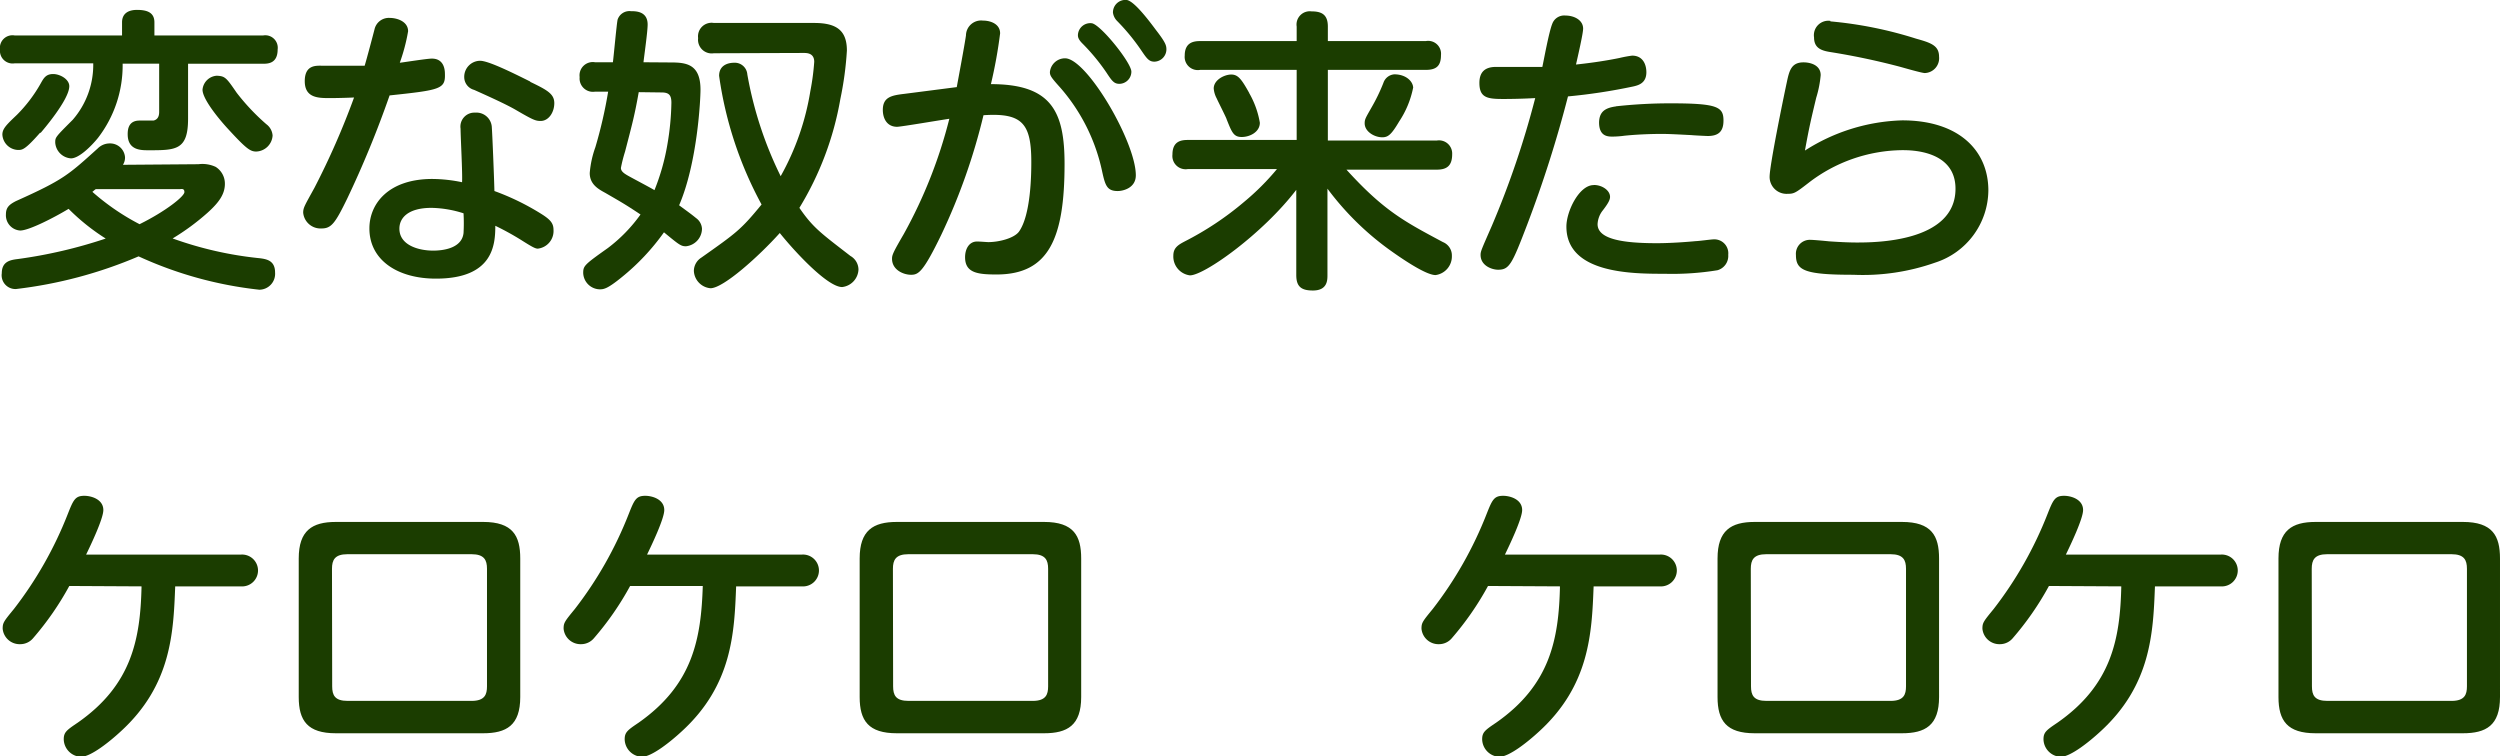 <svg xmlns="http://www.w3.org/2000/svg" width="252.57" height="76.42" viewBox="0 0 252.57 76.42">
  <defs>
    <style>
      .cls-1 {
        fill: #1b3d00;
      }
    </style>
  </defs>
  <g id="レイヤー_2" data-name="レイヤー 2">
    <g id="レイヤー_1のコピー" data-name="レイヤー 1のコピー">
      <g id="txt_3">
        <path class="cls-1" d="M19,12c0,3.18-1.23,3.18-4,3.18-.78,0-2.1,0-2.1-1.62,0-.51.09-1.38,1.2-1.38.18,0,1.26,0,1.41,0,.39-.09.57-.39.57-.87V6.43H12.39a12,12,0,0,1-2.49,7.5C9.27,14.71,8,16,7.17,16a1.71,1.71,0,0,1-1.59-1.59c0-.54,0-.54,1.77-2.31a8.47,8.47,0,0,0,2.07-5.7H1.47A1.28,1.28,0,0,1,0,5,1.27,1.27,0,0,1,1.47,3.58H12.33V2.26c0-1,.78-1.26,1.5-1.26,1,0,1.77.24,1.77,1.26V3.58h11A1.26,1.26,0,0,1,28.05,5c0,1.38-.93,1.44-1.44,1.44H19Zm1.05,4.59a3.18,3.18,0,0,1,1.74.27,2,2,0,0,1,.93,1.71c0,1.05-.6,1.89-1.77,2.94a23.56,23.56,0,0,1-3.51,2.58,36.71,36.71,0,0,0,8.82,2c.69.09,1.53.24,1.53,1.44a1.61,1.61,0,0,1-1.59,1.74A39.37,39.37,0,0,1,14,25.9,44.68,44.68,0,0,1,1.62,29.2,1.39,1.39,0,0,1,.18,27.61c0-1.2.87-1.35,1.62-1.44a48.42,48.42,0,0,0,8.88-2.07,21.36,21.36,0,0,1-3.75-3c-1.44.87-4,2.19-4.89,2.19A1.54,1.54,0,0,1,.6,21.64c0-.72.39-1,1-1.32C6.42,18.16,6.9,17.68,9.87,15a1.71,1.71,0,0,1,1.2-.51,1.51,1.51,0,0,1,1.56,1.38,1.35,1.35,0,0,1-.21.78Zm-16-3.18c-1.53,1.74-1.8,1.74-2.22,1.74A1.64,1.64,0,0,1,.24,13.6c0-.6.42-1,1.47-2A14.63,14.63,0,0,0,4.14,8.38c.3-.54.54-.9,1.23-.9S7,8,7,8.71C7,10.09,4.23,13.27,4.11,13.42Zm5.64,5.7c-.06,0-.3.24-.36.27a23.54,23.54,0,0,0,4.77,3.27c2.67-1.32,4.53-2.82,4.53-3.24s-.33-.3-.51-.3ZM23.91,9.37a22,22,0,0,0,3,3.18,1.56,1.56,0,0,1,.63,1.14,1.72,1.72,0,0,1-1.65,1.62c-.6,0-1-.27-2.82-2.25-.81-.87-2.61-3-2.61-4a1.55,1.55,0,0,1,1.44-1.41C22.74,7.69,22.86,7.84,23.91,9.37Z"/>
        <path class="cls-1" d="M35.07,20.08c-1.2,2.46-1.59,3-2.58,3a1.76,1.76,0,0,1-1.86-1.59c0-.51.15-.72,1.14-2.52a77.59,77.59,0,0,0,4-9.12c-1.38.06-2.37.06-2.43.06-1.17,0-2.55,0-2.55-1.71S32,6.64,32.61,6.64c.9,0,3.48,0,4.23,0,.18-.57.87-3.18,1-3.69a1.48,1.48,0,0,1,1.53-1.14c.75,0,1.86.36,1.86,1.35a18.61,18.61,0,0,1-.84,3.18c.51-.06,2.76-.42,3.24-.42,1,0,1.32.75,1.32,1.56C45,9,44.46,9.1,39.36,9.64A103,103,0,0,1,35.07,20.08ZM46.53,13A1.41,1.41,0,0,1,48,11.38a1.56,1.56,0,0,1,1.68,1.38c.06.72.24,5.25.27,6.54a24.91,24.91,0,0,1,4.83,2.37c.84.54,1.14.9,1.14,1.56a1.79,1.79,0,0,1-1.59,1.89c-.27,0-.63-.21-1.77-.93a28,28,0,0,0-2.52-1.38c0,1.92-.21,5.34-6,5.34-3.9,0-6.72-1.89-6.72-5.07,0-2.52,1.95-5,6.36-5a15.11,15.11,0,0,1,3,.33C46.74,17.59,46.53,13.81,46.53,13Zm-2.94,8c-2.34,0-3.24,1-3.24,2.1,0,1.65,1.89,2.22,3.42,2.22.87,0,2.88-.18,3.06-1.77a17.91,17.91,0,0,0,0-2A11.14,11.14,0,0,0,43.59,21Zm10-12.72C55.29,9.1,56,9.49,56,10.42s-.57,1.8-1.38,1.8c-.51,0-.75-.09-2.55-1.14-1.14-.66-3.6-1.74-4.17-2a1.34,1.34,0,0,1-1-1.29,1.62,1.62,0,0,1,1.62-1.65C49.35,6.16,51.57,7.24,53.55,8.23Z"/>
        <path class="cls-1" d="M67.77,6.31c1.59,0,3,.18,3,2.76,0,.93-.3,7.35-2.16,11.67.81.6,1.2.87,1.71,1.29a1.42,1.42,0,0,1,.6,1.08,1.8,1.8,0,0,1-1.62,1.77c-.51,0-.69-.15-2.22-1.41A22.75,22.75,0,0,1,62.82,28c-1.47,1.2-1.83,1.23-2.25,1.23a1.71,1.71,0,0,1-1.65-1.65c0-.72.12-.84,2.49-2.52a15.59,15.59,0,0,0,3.3-3.39c-1.62-1.08-2.07-1.32-3.57-2.19-.72-.39-1.56-.87-1.56-2a10.06,10.06,0,0,1,.57-2.61,46.27,46.27,0,0,0,1.29-5.61H60.12a1.35,1.35,0,0,1-1.56-1.47,1.34,1.34,0,0,1,1.56-1.5h1.8c.09-.69.39-4,.48-4.32a1.26,1.26,0,0,1,1.35-.84c.48,0,1.68,0,1.68,1.35,0,.72-.33,3-.42,3.81Zm-3.24,3c-.42,2.34-.6,3-1.38,6a14.84,14.84,0,0,0-.42,1.65c0,.33.27.54.75.81s2.25,1.2,2.64,1.44a22.21,22.21,0,0,0,1.29-4.53,27.11,27.11,0,0,0,.42-4.29c0-.78-.24-1.05-1-1.05Zm7.59-3.93a1.38,1.38,0,0,1-1.59-1.53,1.37,1.37,0,0,1,1.59-1.53H82.26c2.25,0,3.3.75,3.3,2.79A33.34,33.34,0,0,1,84.9,10a31.35,31.35,0,0,1-4.14,11c1.38,2,2.13,2.52,5.16,4.86a1.6,1.6,0,0,1,.81,1.38A1.86,1.86,0,0,1,85.08,29c-1.5,0-4.86-3.66-6.3-5.46-2.1,2.34-5.7,5.58-7,5.58a1.84,1.84,0,0,1-1.68-1.77,1.61,1.61,0,0,1,.75-1.32c3.57-2.52,4-2.82,6.09-5.37a38.36,38.36,0,0,1-4.29-13c0-1.32,1.35-1.32,1.5-1.32a1.27,1.27,0,0,1,1.35,1.17A38.17,38.17,0,0,0,78.87,17.8a26.08,26.08,0,0,0,3-8.61,24.18,24.18,0,0,0,.39-2.94c0-.9-.75-.9-1.08-.9Z"/>
        <path class="cls-1" d="M96.66,8.8c.15-.84.75-4,.93-5.22a1.53,1.53,0,0,1,1.71-1.5c.81,0,1.74.36,1.74,1.29a48.14,48.14,0,0,1-.93,5.13c6.12,0,7.44,2.76,7.44,8.07,0,7.56-1.62,11.16-6.87,11.16-1.89,0-3.18-.15-3.18-1.74,0-.9.45-1.59,1.2-1.59.36,0,1,.06,1.14.06,1.08,0,2.64-.39,3.12-1.08,1.17-1.68,1.23-5.64,1.23-7,0-3.9-.9-5-4.83-4.74A61.46,61.46,0,0,1,95.1,23.71c-1.83,3.78-2.31,4.05-3.06,4.05s-1.92-.48-1.92-1.62c0-.39.12-.66,1.2-2.52A48.29,48.29,0,0,0,95.91,12c-.84.12-4.89.81-5.28.81-1,0-1.44-.81-1.44-1.71,0-1.32.93-1.47,2.19-1.62Zm18.09,8.91c0,1.29-1.29,1.59-1.83,1.59-1.08,0-1.26-.57-1.56-1.92a18.79,18.79,0,0,0-4.29-8.58c-.9-1-1-1.17-1-1.53a1.54,1.54,0,0,1,1.53-1.38C109.8,5.89,114.75,14.35,114.75,17.71ZM114.3,7.24a1.23,1.23,0,0,1-1.2,1.23c-.54,0-.75-.27-1.32-1.14a20.39,20.39,0,0,0-2.43-2.94c-.42-.42-.45-.66-.45-.84a1.25,1.25,0,0,1,1.41-1.2C111.21,2.5,114.3,6.34,114.3,7.24ZM116.76,3c1,1.29,1.08,1.59,1.08,2a1.25,1.25,0,0,1-1.2,1.23c-.54,0-.75-.27-1.32-1.11a21.15,21.15,0,0,0-2.46-3,1.48,1.48,0,0,1-.42-.84A1.26,1.26,0,0,1,113.85,0C114.51.13,115.68,1.54,116.76,3Z"/>
        <path class="cls-1" d="M131,2.68a1.34,1.34,0,0,1,1.5-1.53c1,0,1.65.3,1.65,1.53V4.15h9.9a1.3,1.3,0,0,1,1.53,1.41c0,1.08-.45,1.5-1.53,1.5h-9.9V14.2h11a1.33,1.33,0,0,1,1.56,1.38c0,1.17-.54,1.56-1.56,1.56h-9.12c3.81,4.2,5.94,5.28,9.75,7.32a1.45,1.45,0,0,1,.9,1.38,1.9,1.9,0,0,1-1.65,1.95c-1,0-3.48-1.71-4.65-2.55a28.79,28.79,0,0,1-6.27-6.18v8.73c0,.51,0,1.56-1.47,1.56-1.17,0-1.68-.39-1.68-1.56V19.18c-3.42,4.47-9.3,8.64-10.74,8.64a1.92,1.92,0,0,1-1.68-2c0-.78.48-1.08,1.17-1.44a31,31,0,0,0,6-4,24.93,24.93,0,0,0,3.3-3.3h-9a1.34,1.34,0,0,1-1.56-1.47c0-1.38.93-1.47,1.56-1.47H131V7.06h-9.75a1.33,1.33,0,0,1-1.56-1.44c0-1.32.87-1.47,1.56-1.47H131Zm-4.8,6.72a9,9,0,0,1,1.08,3c0,.93-1,1.44-1.83,1.44s-1-.48-1.53-1.8c0-.09-.9-1.86-1-2.1a2.55,2.55,0,0,1-.3-1c0-.87,1.08-1.41,1.77-1.41S125.43,8,126.21,9.4Zm16.56-.51a9.51,9.51,0,0,1-1.41,3.39c-.78,1.32-1.11,1.59-1.71,1.59-.78,0-1.77-.57-1.77-1.41,0-.42.09-.54.72-1.65a18.35,18.35,0,0,0,1.17-2.43,1.26,1.26,0,0,1,1.11-.87C142.05,7.51,142.77,8.23,142.77,8.89Z"/>
        <path class="cls-1" d="M154.29,22.69c-1.53,4-1.8,4.56-2.94,4.56-.6,0-1.77-.39-1.77-1.5,0-.36.09-.54,1.14-2.94a90.64,90.64,0,0,0,4.38-12.9c-1.62.09-2.94.09-3.24.09-1.59,0-2.4-.12-2.4-1.62,0-1.11.57-1.62,1.68-1.62.9,0,3.93,0,4.68,0,.15-.69.66-3.51,1-4.35a1.28,1.28,0,0,1,1.32-.84c.93,0,1.8.48,1.8,1.32,0,.51-.54,2.82-.72,3.63,1.71-.18,3.21-.42,4.38-.66a12.47,12.47,0,0,1,1.29-.24c1.11,0,1.44.93,1.44,1.68,0,1.11-.81,1.32-1.35,1.44a57,57,0,0,1-6.57,1A121.34,121.34,0,0,1,154.29,22.69Zm6.75-4c.81,0,1.62.54,1.62,1.2,0,.33-.24.72-.72,1.35a2.41,2.41,0,0,0-.54,1.41c0,1.56,2.7,1.92,6,1.92,1.32,0,3-.12,3.93-.21.27,0,1.56-.18,1.83-.18a1.41,1.41,0,0,1,1.44,1.56,1.5,1.5,0,0,1-1.08,1.56,28.36,28.36,0,0,1-5.34.36c-3.24,0-9.93,0-9.93-4.77C158.25,21.34,159.54,18.7,161,18.7Zm2.22-7.95a49.73,49.73,0,0,1,5.55-.3c4.71,0,5.31.36,5.31,1.74,0,1.08-.48,1.56-1.59,1.56-.12,0-1.38-.06-1.65-.09-1.2-.06-2.19-.12-3-.12-1.23,0-2.58.06-3.75.18a9.56,9.56,0,0,1-1.2.09c-.48,0-1.38,0-1.38-1.44C161.58,11.29,162.15,10.9,163.26,10.75Z"/>
        <path class="cls-1" d="M192.18,12.16c5.73,0,8.7,3.06,8.7,7.08a7.73,7.73,0,0,1-5.37,7.29,22,22,0,0,1-8.28,1.23c-4.95,0-5.79-.45-5.79-2a1.41,1.41,0,0,1,1.47-1.53c.3,0,1.59.12,1.86.15,1.26.09,2.22.12,2.79.12,1.77,0,10,0,10-5.43,0-3.9-4.53-3.9-5.37-3.9a15.75,15.75,0,0,0-9.51,3.33c-1.29,1-1.44,1.08-2.07,1.08a1.71,1.71,0,0,1-1.83-1.71c0-1.17,1.38-7.89,1.74-9.57.24-1.14.45-2,1.68-2,.75,0,1.74.3,1.74,1.29a10.75,10.75,0,0,1-.45,2.28c-.51,2.13-.72,3-1.14,5.34A19.17,19.17,0,0,1,192.18,12.16Zm-7.26-10a40.29,40.29,0,0,1,8.64,1.74c1.5.42,2.34.69,2.34,1.83a1.5,1.5,0,0,1-1.44,1.65c-.3,0-2.16-.54-2.49-.63a71.24,71.24,0,0,0-7.11-1.5c-.9-.15-1.59-.42-1.59-1.47A1.46,1.46,0,0,1,184.92,2.11Z"/>
        <path class="cls-1" d="M7,59.2a29.72,29.72,0,0,1-3.66,5.28,1.69,1.69,0,0,1-1.29.6A1.72,1.72,0,0,1,.27,63.52c0-.6.09-.72,1.14-2a38.66,38.66,0,0,0,5.43-9.57c.57-1.44.75-1.86,1.68-1.86.72,0,1.92.36,1.92,1.44,0,.87-1.26,3.51-1.74,4.5H24.33a1.61,1.61,0,1,1,0,3.21H17.7c-.18,4.68-.39,10-5.52,14.67-1.08,1-3,2.55-4,2.55a1.81,1.81,0,0,1-1.74-1.77c0-.72.3-.93,1.41-1.68,5.46-3.81,6.33-8.43,6.45-13.77Z"/>
        <path class="cls-1" d="M52.56,70.42c0,2.88-1.41,3.66-3.75,3.66H33.93c-2.85,0-3.75-1.26-3.75-3.66v-14c0-2.82,1.35-3.69,3.75-3.69H48.81c3,0,3.75,1.41,3.75,3.69Zm-19-1.08c0,.9.27,1.47,1.56,1.47H47.64c1.35,0,1.56-.66,1.56-1.47V57.46c0-.87-.27-1.47-1.56-1.47H35.1c-1.29,0-1.56.6-1.56,1.47Z"/>
        <path class="cls-1" d="M63.66,59.2A29.72,29.72,0,0,1,60,64.48a1.69,1.69,0,0,1-1.29.6,1.72,1.72,0,0,1-1.77-1.56c0-.6.09-.72,1.14-2a38.66,38.66,0,0,0,5.43-9.57c.57-1.44.75-1.86,1.68-1.86.72,0,1.92.36,1.92,1.44,0,.87-1.26,3.51-1.74,4.5H81a1.61,1.61,0,1,1,0,3.21H74.37c-.18,4.68-.39,10-5.52,14.67-1.08,1-3,2.55-4,2.55a1.81,1.81,0,0,1-1.74-1.77c0-.72.3-.93,1.41-1.68C70,69.16,70.83,64.54,71,59.2Z"/>
        <path class="cls-1" d="M109.23,70.42c0,2.88-1.41,3.66-3.75,3.66H90.6c-2.85,0-3.75-1.26-3.75-3.66v-14c0-2.82,1.35-3.69,3.75-3.69h14.88c3,0,3.75,1.41,3.75,3.69Zm-19-1.08c0,.9.27,1.47,1.56,1.47h12.54c1.35,0,1.56-.66,1.56-1.47V57.46c0-.87-.27-1.47-1.56-1.47H91.77c-1.29,0-1.56.6-1.56,1.47Z"/>
        <path class="cls-1" d="M150.33,59.2a29.72,29.72,0,0,1-3.66,5.28,1.69,1.69,0,0,1-1.29.6,1.72,1.72,0,0,1-1.77-1.56c0-.6.09-.72,1.14-2a38.66,38.66,0,0,0,5.43-9.57c.57-1.44.75-1.86,1.68-1.86.72,0,1.92.36,1.92,1.44,0,.87-1.26,3.51-1.74,4.5h15.63a1.61,1.61,0,1,1,0,3.21H161c-.18,4.68-.39,10-5.52,14.67-1.08,1-3,2.55-4,2.55a1.81,1.81,0,0,1-1.74-1.77c0-.72.3-.93,1.41-1.68,5.46-3.81,6.33-8.43,6.45-13.77Z"/>
        <path class="cls-1" d="M195.9,70.42c0,2.88-1.41,3.66-3.75,3.66H177.27c-2.85,0-3.75-1.26-3.75-3.66v-14c0-2.82,1.35-3.69,3.75-3.69h14.88c3,0,3.75,1.41,3.75,3.69Zm-19-1.08c0,.9.27,1.47,1.56,1.47H191c1.35,0,1.56-.66,1.56-1.47V57.46c0-.87-.27-1.47-1.56-1.47H178.44c-1.29,0-1.56.6-1.56,1.47Z"/>
        <path class="cls-1" d="M207,59.2a29.72,29.72,0,0,1-3.66,5.28,1.69,1.69,0,0,1-1.29.6,1.72,1.72,0,0,1-1.77-1.56c0-.6.09-.72,1.14-2a38.66,38.66,0,0,0,5.43-9.57c.57-1.44.75-1.86,1.68-1.86.72,0,1.92.36,1.92,1.44,0,.87-1.26,3.51-1.74,4.5h15.63a1.61,1.61,0,1,1,0,3.21h-6.63c-.18,4.68-.39,10-5.52,14.67-1.08,1-3,2.55-4,2.55a1.81,1.81,0,0,1-1.74-1.77c0-.72.3-.93,1.41-1.68,5.46-3.81,6.33-8.43,6.45-13.77Z"/>
        <path class="cls-1" d="M252.57,70.42c0,2.88-1.41,3.66-3.75,3.66H233.94c-2.85,0-3.75-1.26-3.75-3.66v-14c0-2.82,1.35-3.69,3.75-3.69h14.88c3,0,3.75,1.41,3.75,3.69Zm-19-1.08c0,.9.27,1.47,1.56,1.47h12.54c1.35,0,1.56-.66,1.56-1.47V57.46c0-.87-.27-1.47-1.56-1.47H235.11c-1.29,0-1.56.6-1.56,1.47Z"/>
      </g>
    </g>
  </g>
</svg>
